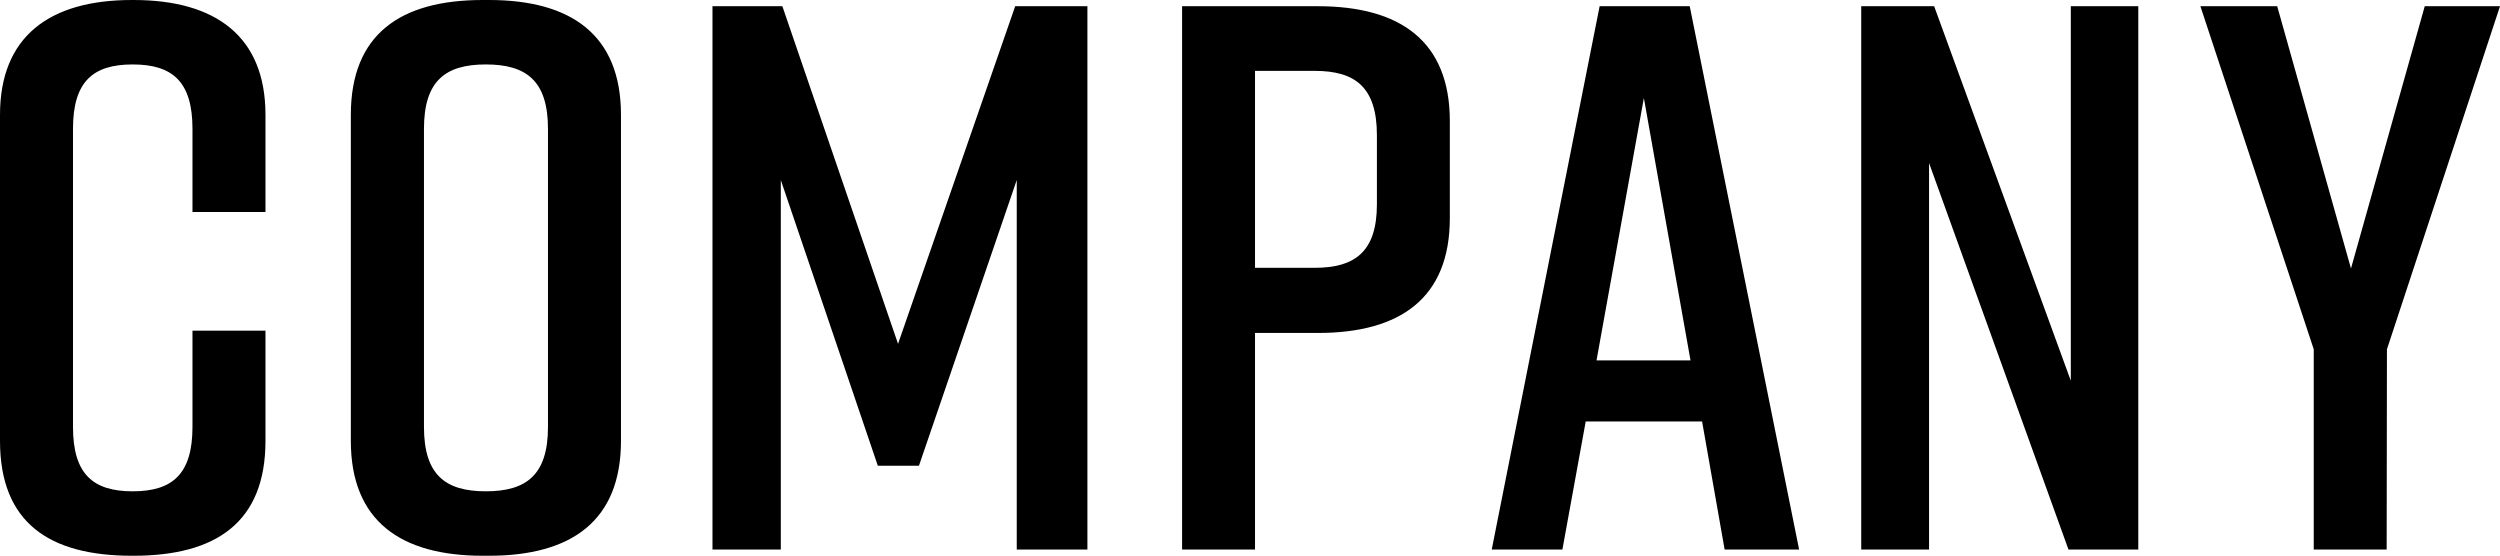 <svg xmlns="http://www.w3.org/2000/svg" viewBox="0 0 353.8 78.65"><g data-name="レイヤー 2"><path d="M37.57 62.39c0 11.54-7 16.26-18.68 16.26h-.22C7 78.65 0 74 0 62.39V16.26C0 5.16 7 0 18.67 0h.22c11.65 0 18.68 5.16 18.68 16.26V30H27.24V18.23c0-6.7-2.85-9.11-8.46-9.11s-8.45 2.41-8.45 9.11v42.19c0 6.7 2.85 9.11 8.45 9.11s8.46-2.41 8.46-9.11V46.8h10.33zM68.32 0h.88c11.64 0 18.68 4.94 18.68 16.26v46.13c0 11.32-7 16.26-18.68 16.26h-.88c-11.64 0-18.67-4.94-18.67-16.26V16.26C49.65 4.83 56.68 0 68.32 0zm.44 69.53c5.71 0 8.79-2.3 8.79-9.11V18.23c0-6.81-3.08-9.11-8.79-9.11S60 11.42 60 18.23v42.19c0 6.81 3.05 9.11 8.76 9.11zm61.29-3.62h-5.82L110.5 25.48v52.29h-9.67V.88h9.89l16.37 47.78L143.67.88h10.22v76.89h-10V25.48zm75.13-48.77v13.73c0 11.31-7 16.25-18.67 16.25h-8.9v30.65h-10.32V.88h19.22c11.64 0 18.67 4.94 18.67 16.26zm-10.32 2c0-6.81-3.08-9.11-8.79-9.11h-8.46V37.9h8.46c5.71 0 8.79-2.31 8.79-9zm46.02 40.51h-16.47l-3.3 18.12h-10L226.38.88h12.75l15.48 76.89h-10.54zM239.24 51l-6.6-37.13-6.7 37.13zm24.16 26.77V.88h10.32l19.34 53v-53h9.55v76.89h-9.88L273 23.07v54.7zm74.36 0h-10.32V49.43L311.4.88h10.87L332.71 38 343.15.88h10.65l-16 48.55z" data-name="&lt;レイヤー&gt;"/></g></svg>